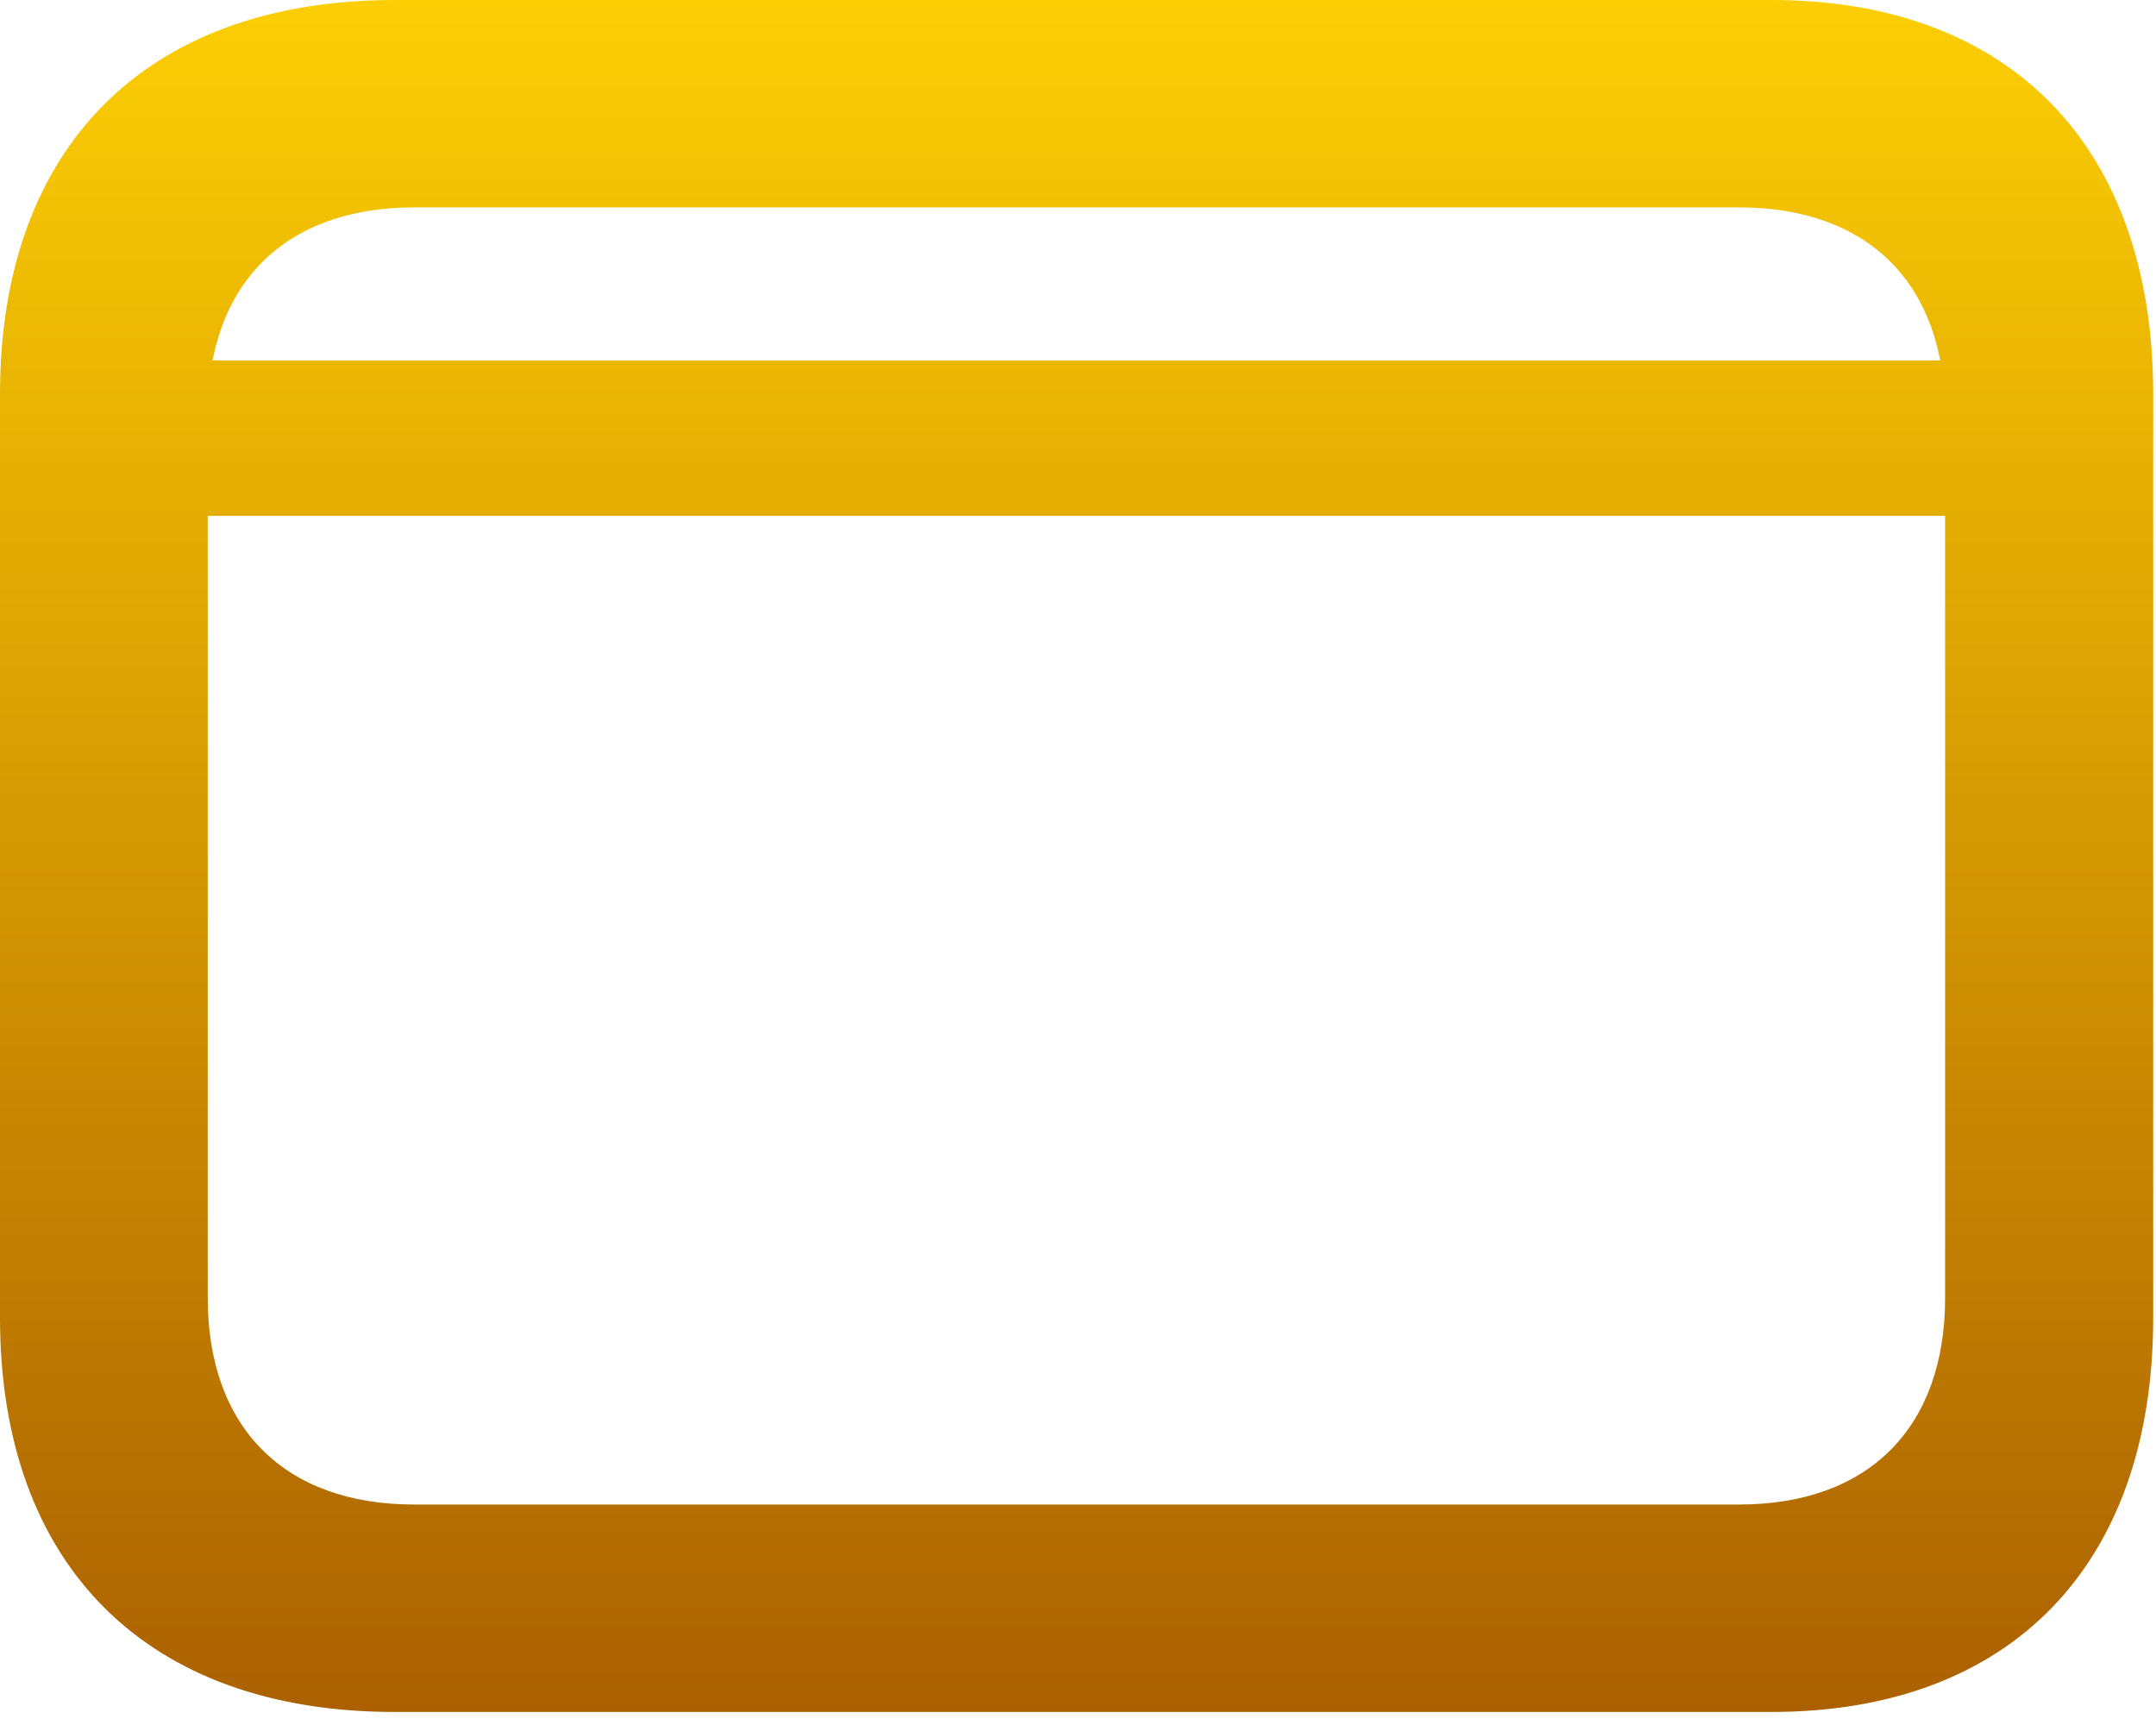 <svg width="60" height="48" viewBox="0 0 60 48" fill="none" xmlns="http://www.w3.org/2000/svg">
<path d="M2.988 10.029V14.355H56.934V10.029H2.988ZM10.977 47.637H49.297C55.947 47.637 59.922 43.555 59.922 36.67V10.967C59.922 4.082 55.947 0 49.297 0H10.977C4.082 0 0 4.082 0 10.967V36.67C0 43.555 4.082 47.637 10.977 47.637ZM11.523 41.865C7.92 41.865 5.781 39.727 5.781 36.113V11.514C5.781 7.91 7.92 5.771 11.523 5.771H48.398C52.002 5.771 54.131 7.91 54.131 11.514V36.113C54.131 39.727 52.002 41.865 48.398 41.865H11.523Z" fill="url(#paint0_linear_56_604)"/>
<defs>
<linearGradient id="paint0_linear_56_604" x1="29.961" y1="0" x2="29.961" y2="47.637" gradientUnits="userSpaceOnUse">
<stop stop-color="#FCCE04"/>
<stop offset="1" stop-color="#AB6101"/>
</linearGradient>
</defs>
</svg>
